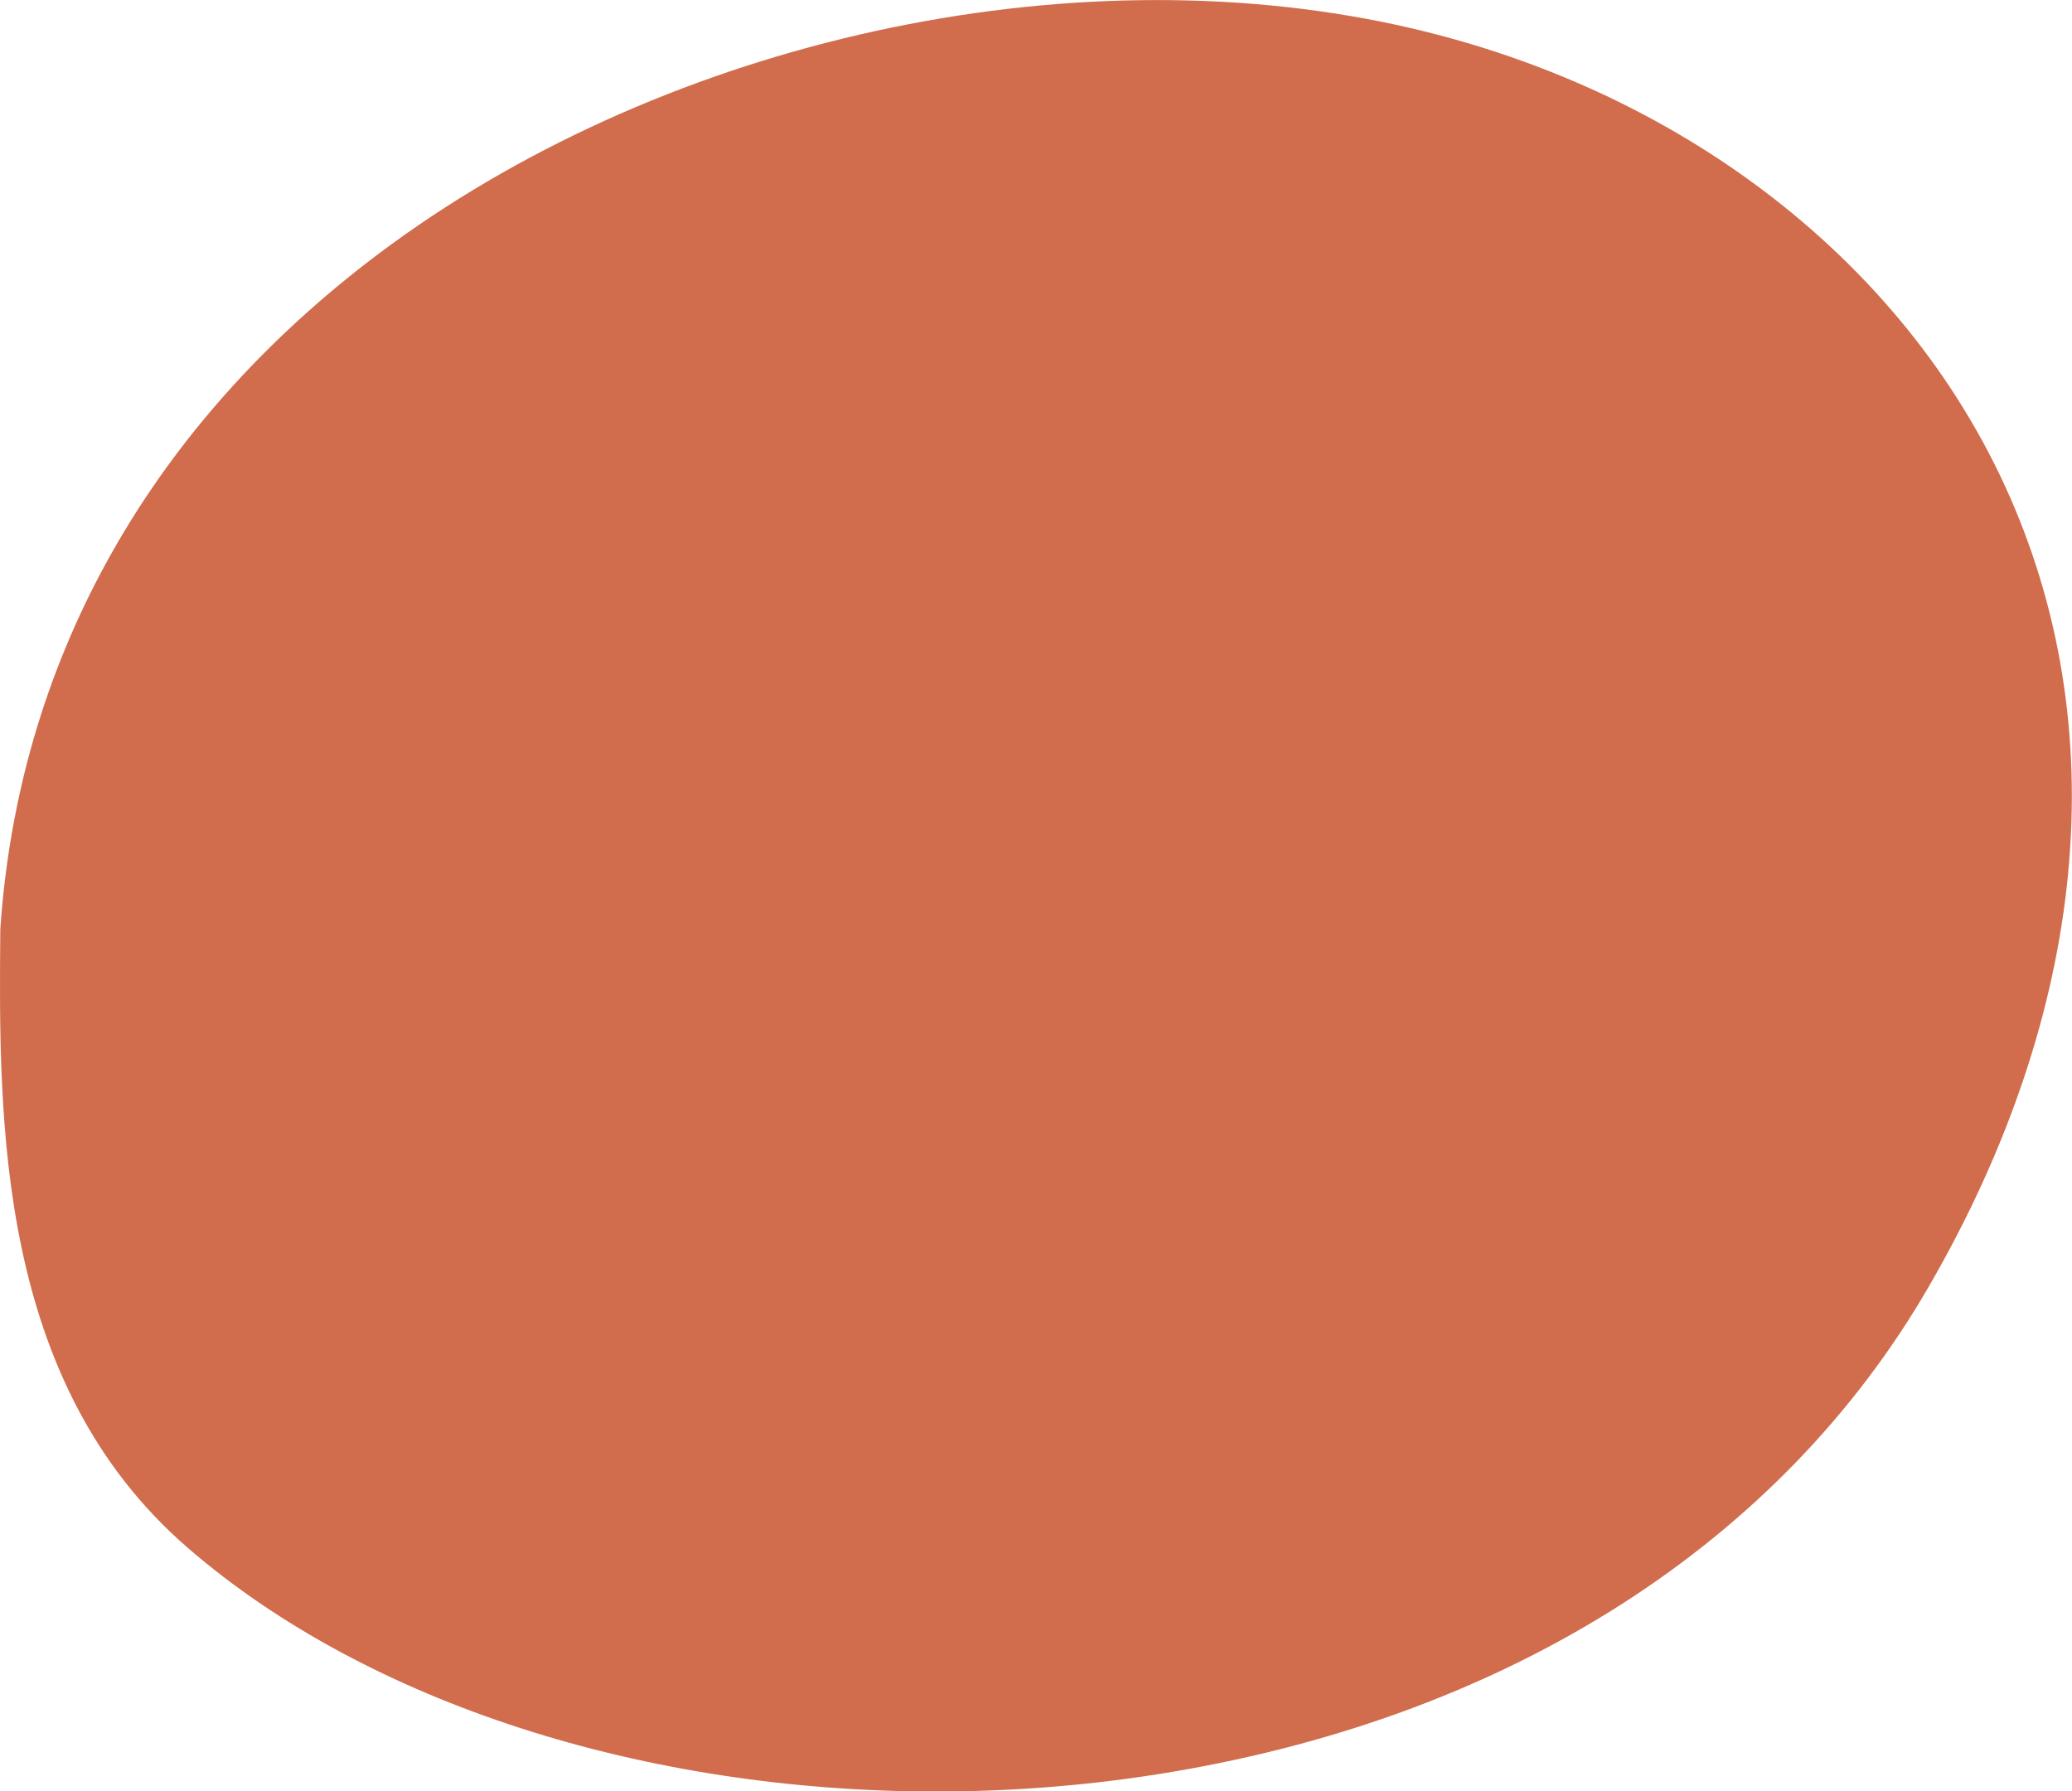 <?xml version="1.0" encoding="UTF-8" standalone="no"?><svg xmlns="http://www.w3.org/2000/svg" xmlns:xlink="http://www.w3.org/1999/xlink" fill="#000000" height="134" preserveAspectRatio="xMidYMid meet" version="1" viewBox="0.0 0.0 155.0 134.0" width="155" zoomAndPan="magnify"><defs><clipPath id="a"><path d="M 0 0 L 154.988 0 L 154.988 134.02 L 0 134.02 Z M 0 0"/></clipPath></defs><g><g clip-path="url(#a)" id="change1_1"><path d="M 149.973 36.324 C 141.77 18.5 123.938 5.453 102.242 1.414 C 77.141 -3.266 47.742 3.926 27.348 19.727 C 10.824 32.539 1.367 49.758 0.023 69.512 L 0.023 69.531 C -0.098 83.84 -0.266 103.43 14.074 115.816 C 27.559 127.469 48.324 134.02 69.992 134.02 C 75.859 134.02 81.785 133.547 87.66 132.555 C 113.105 128.27 133.219 115.379 144.281 96.258 C 156.23 75.625 158.254 54.332 149.973 36.324" fill="#d16d4d"/></g></g></svg>